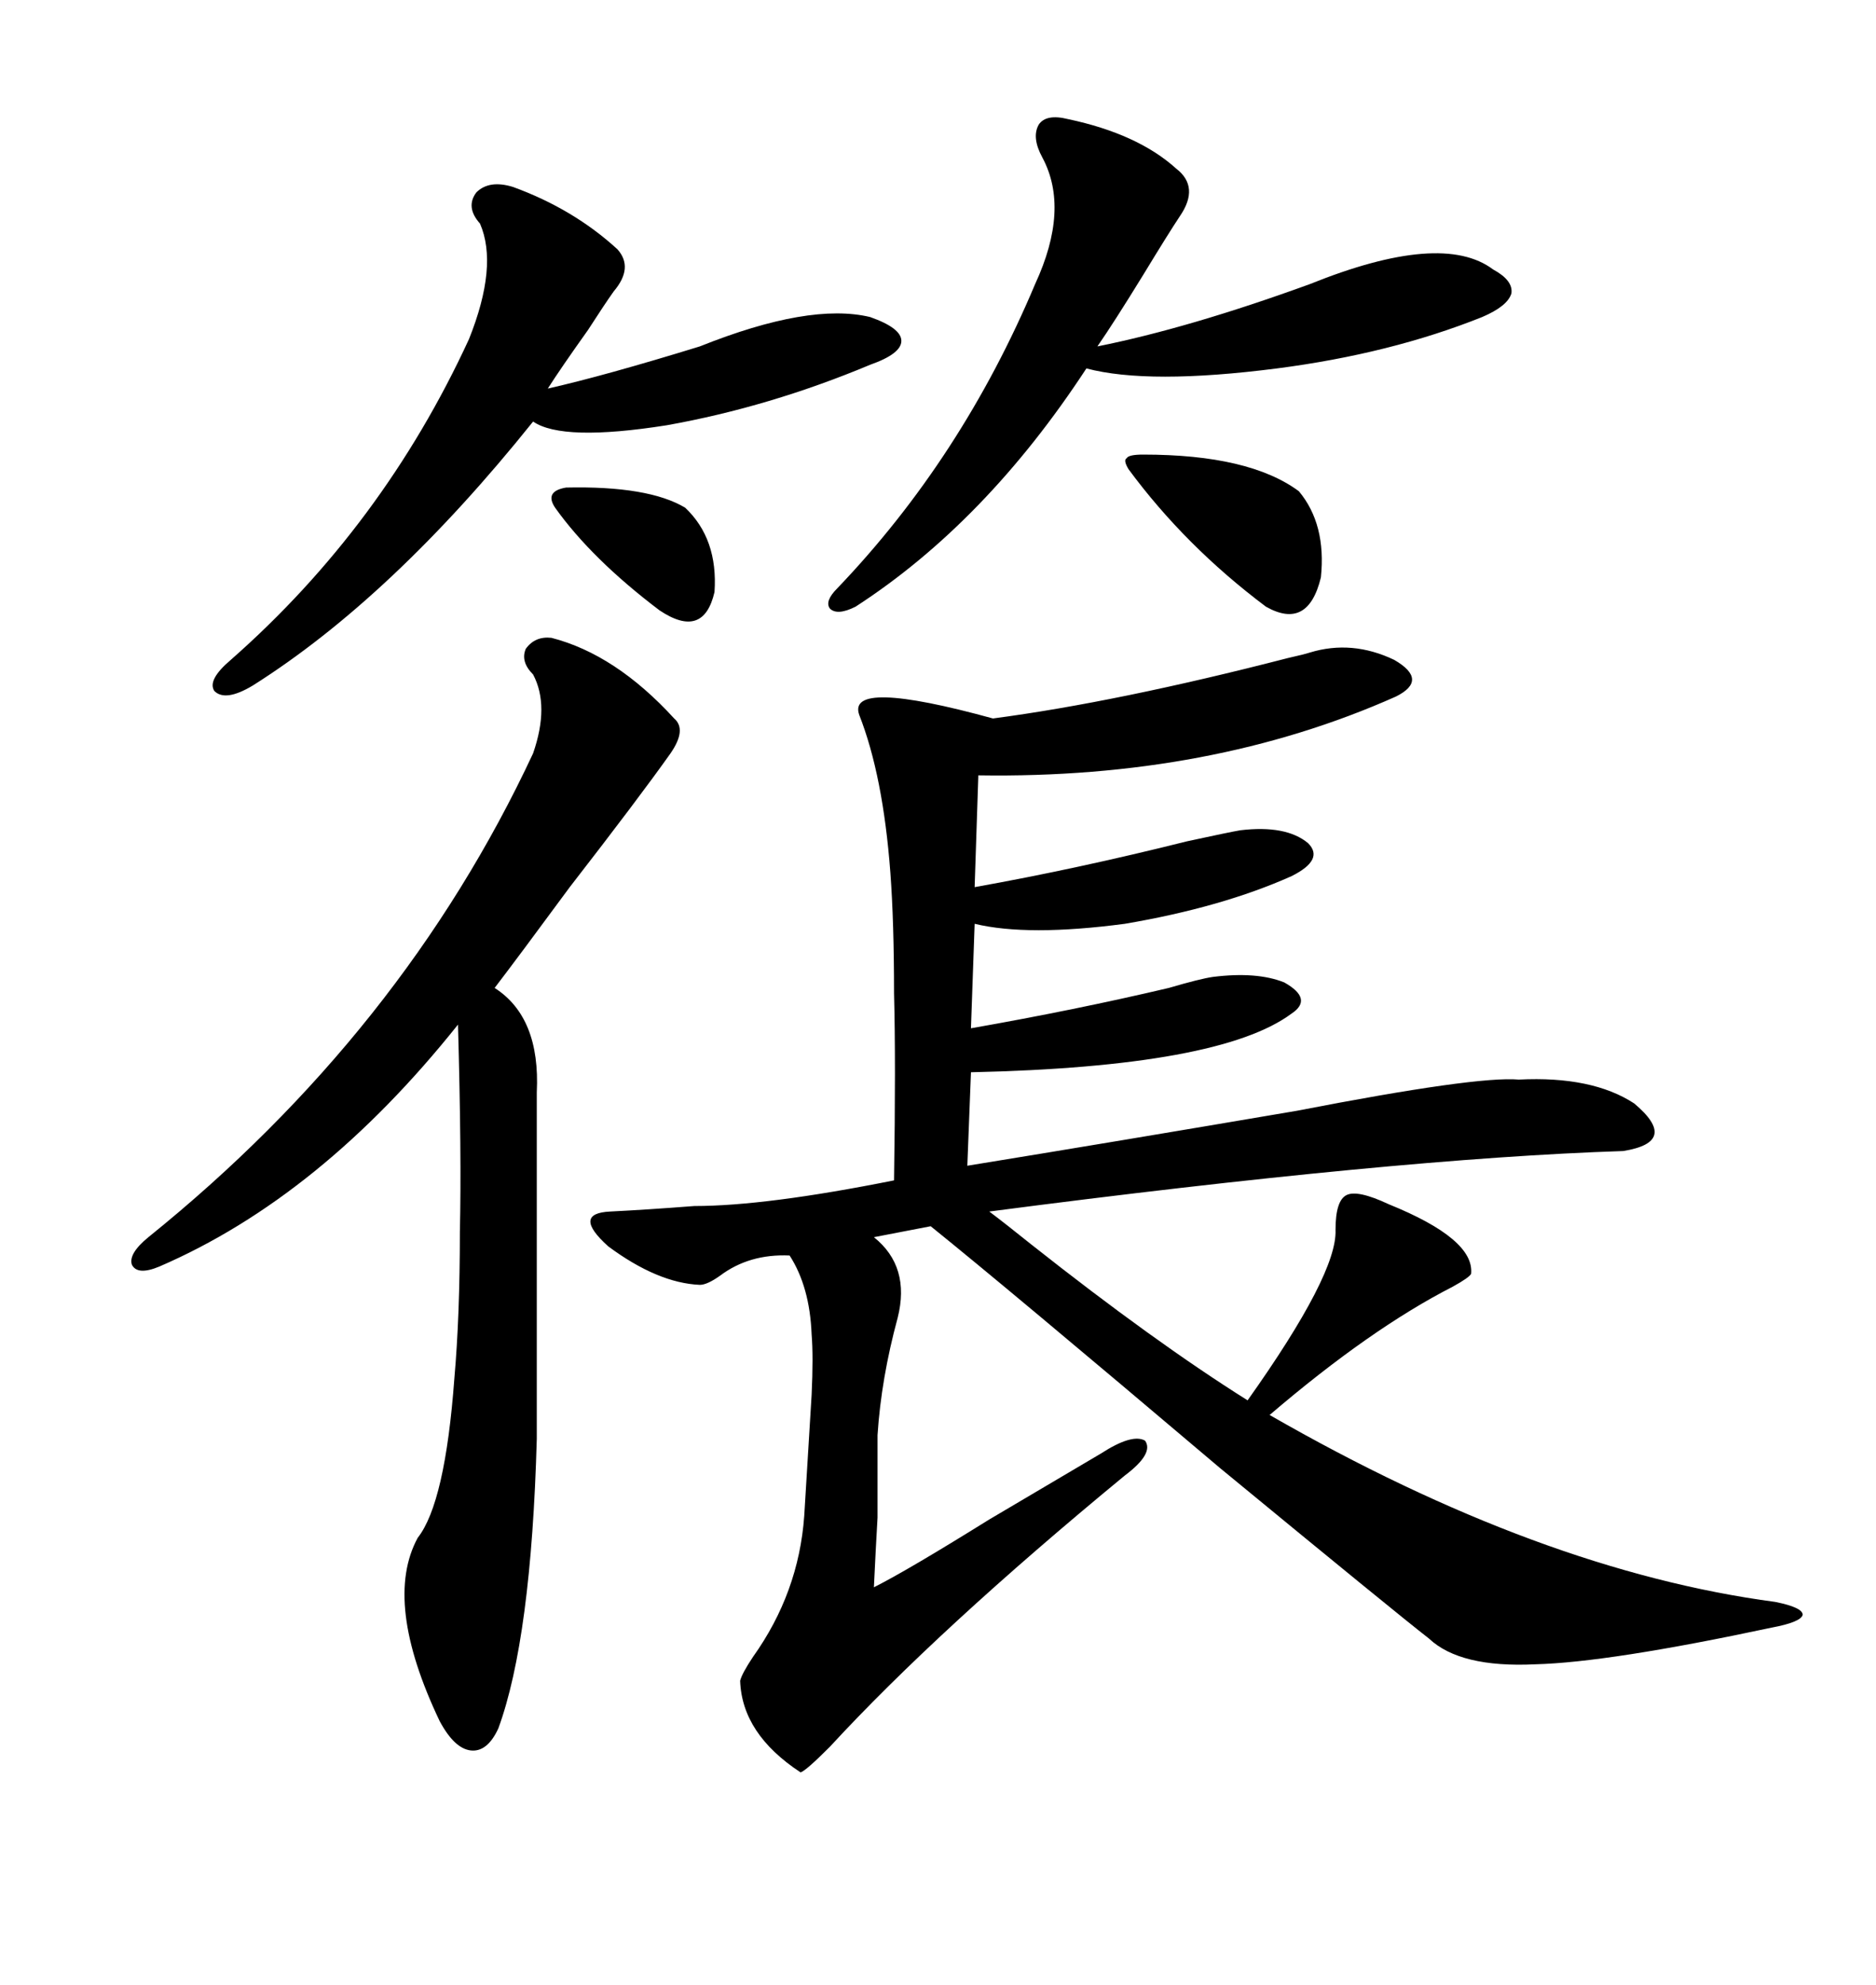 <svg xmlns="http://www.w3.org/2000/svg" xmlns:xlink="http://www.w3.org/1999/xlink" width="300" height="317.285"><path d="M209.47 104.30L209.47 104.30Q216.21 102.25 222.95 105.47L222.95 105.47Q228.52 108.69 223.24 111.33L223.24 111.33Q193.65 124.51 156.45 123.93L156.45 123.93L155.86 141.80Q172.27 138.87 189.84 134.47L189.84 134.47Q196.58 133.01 198.34 132.71L198.34 132.71Q205.66 131.84 209.18 134.77L209.18 134.77Q211.82 137.40 206.54 140.04L206.54 140.04Q195.41 145.02 179.88 147.66L179.88 147.66Q164.36 149.71 155.86 147.66L155.86 147.66L155.27 164.36Q171.97 161.43 186.91 157.91L186.91 157.91Q191.89 156.45 193.95 156.15L193.95 156.15Q200.98 155.27 205.37 157.03L205.37 157.03Q210.06 159.67 206.54 162.01L206.54 162.01Q195.12 170.51 155.27 171.39L155.27 171.39L154.69 186.33Q178.13 182.52 207.42 177.54L207.42 177.54Q236.13 171.97 242.87 172.56L242.87 172.56Q254.59 171.97 261.33 176.37L261.33 176.37Q268.65 182.52 259.57 183.98L259.57 183.98Q223.24 185.16 158.20 193.65L158.20 193.65Q160.55 195.41 164.94 198.93L164.94 198.93Q184.57 214.45 199.51 223.83L199.51 223.83Q213.87 203.61 213.57 196.58L213.57 196.58Q213.57 191.89 215.33 191.02L215.33 191.02Q217.09 190.14 222.07 192.48L222.07 192.48Q235.84 198.05 235.25 203.61L235.25 203.61Q234.96 204.20 232.32 205.66L232.32 205.66Q219.14 212.40 203.03 226.17L203.03 226.17Q246.39 251.07 283.89 256.05L283.89 256.05Q288.28 256.93 288.28 258.11L288.28 258.11Q287.99 259.28 283.30 260.16L283.30 260.16Q257.23 265.72 245.51 266.02L245.51 266.02Q233.50 266.60 228.52 261.91L228.52 261.91Q223.24 257.81 195.12 234.67L195.12 234.67Q160.84 205.66 148.83 196.00L148.83 196.00Q145.90 196.58 139.75 197.75L139.75 197.75Q145.61 202.44 143.55 210.64L143.55 210.64Q140.92 220.31 140.33 229.39L140.33 229.39Q140.33 238.48 140.33 242.58L140.33 242.58Q140.04 247.56 139.75 253.71L139.75 253.71Q145.02 251.07 158.20 242.87L158.20 242.87Q169.63 236.13 176.07 232.32L176.07 232.32Q181.05 229.10 183.11 230.27L183.11 230.27Q184.57 232.32 179.88 235.84L179.88 235.84Q150 260.45 132.71 279.20L132.71 279.20Q128.91 283.01 128.03 283.30L128.03 283.30Q118.65 277.15 118.36 268.65L118.36 268.65Q118.65 267.48 120.41 264.84L120.41 264.84Q127.73 254.59 128.61 242.29L128.61 242.29Q129.49 227.64 129.79 222.95L129.79 222.95Q130.08 216.80 129.79 213.28L129.79 213.28Q129.49 205.66 126.27 200.68L126.27 200.68Q119.82 200.39 115.14 203.91L115.14 203.91Q113.09 205.37 111.91 205.37L111.91 205.37Q105.18 205.08 97.27 199.22L97.27 199.22Q91.41 193.95 97.56 193.65L97.56 193.65Q103.42 193.36 111.04 192.77L111.04 192.77Q122.46 192.77 142.97 188.67L142.97 188.67Q143.26 169.63 142.97 158.79L142.97 158.79Q142.97 147.36 142.38 139.45L142.38 139.45Q141.21 123.93 137.40 114.26L137.40 114.26Q135.35 108.40 158.79 114.84L158.79 114.84Q178.71 112.21 205.96 105.18L205.96 105.18Q208.59 104.59 209.47 104.30ZM88.18 101.95L88.18 101.95Q98.44 104.59 107.81 114.84L107.81 114.84Q109.86 116.60 107.23 120.41L107.23 120.41Q102.25 127.44 91.11 141.80L91.11 141.80Q82.91 152.93 79.10 157.91L79.10 157.91Q86.43 162.60 85.84 174.61L85.84 174.61L85.84 229.98Q84.96 261.91 79.69 276.27L79.69 276.27Q77.93 280.08 75.29 279.79L75.29 279.79Q72.66 279.49 70.31 275.10L70.31 275.10Q61.23 256.05 66.80 245.80L66.80 245.80Q71.19 240.23 72.66 220.31L72.66 220.31Q73.54 210.35 73.54 196.88L73.54 196.88Q73.83 184.86 73.24 163.77L73.24 163.77Q51.27 191.31 25.49 202.44L25.49 202.44Q21.97 203.91 21.09 202.15L21.09 202.15Q20.51 200.39 23.73 197.75L23.73 197.75Q64.45 164.94 85.25 120.41L85.25 120.41Q87.89 112.79 85.25 107.81L85.25 107.81Q83.20 105.76 84.08 103.71L84.08 103.71Q85.55 101.66 88.18 101.95ZM170.80 19.04L170.80 19.04Q181.93 21.39 188.09 26.95L188.09 26.95Q191.89 29.88 188.67 34.57L188.67 34.57Q186.91 37.21 182.81 43.95L182.81 43.95Q178.13 51.56 175.49 55.37L175.49 55.37Q190.14 52.44 209.47 45.41L209.47 45.41Q230.57 36.91 238.77 43.07L238.77 43.07Q241.99 44.82 241.70 46.88L241.70 46.88Q241.11 48.93 237.01 50.68L237.01 50.68Q222.36 56.54 204.20 58.89L204.20 58.89Q183.69 61.52 173.73 58.89L173.73 58.89Q157.62 83.50 136.82 96.97L136.82 96.97Q133.89 98.44 132.71 97.27L132.71 97.27Q131.84 96.09 133.89 94.04L133.89 94.04Q153.81 73.24 165.53 45.41L165.53 45.41Q171.09 33.40 166.70 25.20L166.70 25.20Q164.94 21.97 166.11 19.92L166.11 19.92Q167.29 18.16 170.80 19.04ZM82.03 29.88L82.03 29.88Q91.70 33.40 98.73 39.84L98.73 39.84Q101.37 42.77 98.14 46.58L98.14 46.58Q96.68 48.63 94.04 52.73L94.04 52.73Q89.65 58.89 87.60 62.11L87.60 62.11Q96.68 60.06 111.91 55.37L111.91 55.37Q129.49 48.34 139.16 50.68L139.16 50.68Q144.14 52.44 144.14 54.49L144.14 54.49Q144.14 56.54 139.16 58.30L139.16 58.30Q123.05 65.04 106.64 67.97L106.64 67.97Q89.94 70.61 85.25 67.38L85.25 67.38Q62.70 95.51 40.43 109.57L40.43 109.57Q36.04 112.21 34.28 110.45L34.28 110.45Q33.11 108.69 36.91 105.47L36.91 105.47Q61.23 84.08 75 54.20L75 54.20Q79.69 42.48 76.76 35.74L76.76 35.74Q74.41 33.11 76.17 30.76L76.17 30.76Q78.22 28.71 82.03 29.88ZM180.47 75L180.47 75Q179.59 73.54 180.18 73.24L180.18 73.24Q180.47 72.66 182.81 72.66L182.81 72.66Q199.80 72.66 207.71 78.52L207.71 78.52Q212.11 83.79 211.23 92.29L211.23 92.29Q209.18 100.78 202.44 96.97L202.44 96.97Q189.55 87.30 180.47 75ZM90.53 77.93L90.53 77.93Q103.71 77.64 109.57 81.15L109.57 81.15Q114.84 86.13 114.26 94.63L114.26 94.63Q112.50 102.25 105.47 97.56L105.47 97.56Q94.63 89.36 88.77 81.15L88.77 81.15Q87.01 78.52 90.53 77.93Z"/></svg>